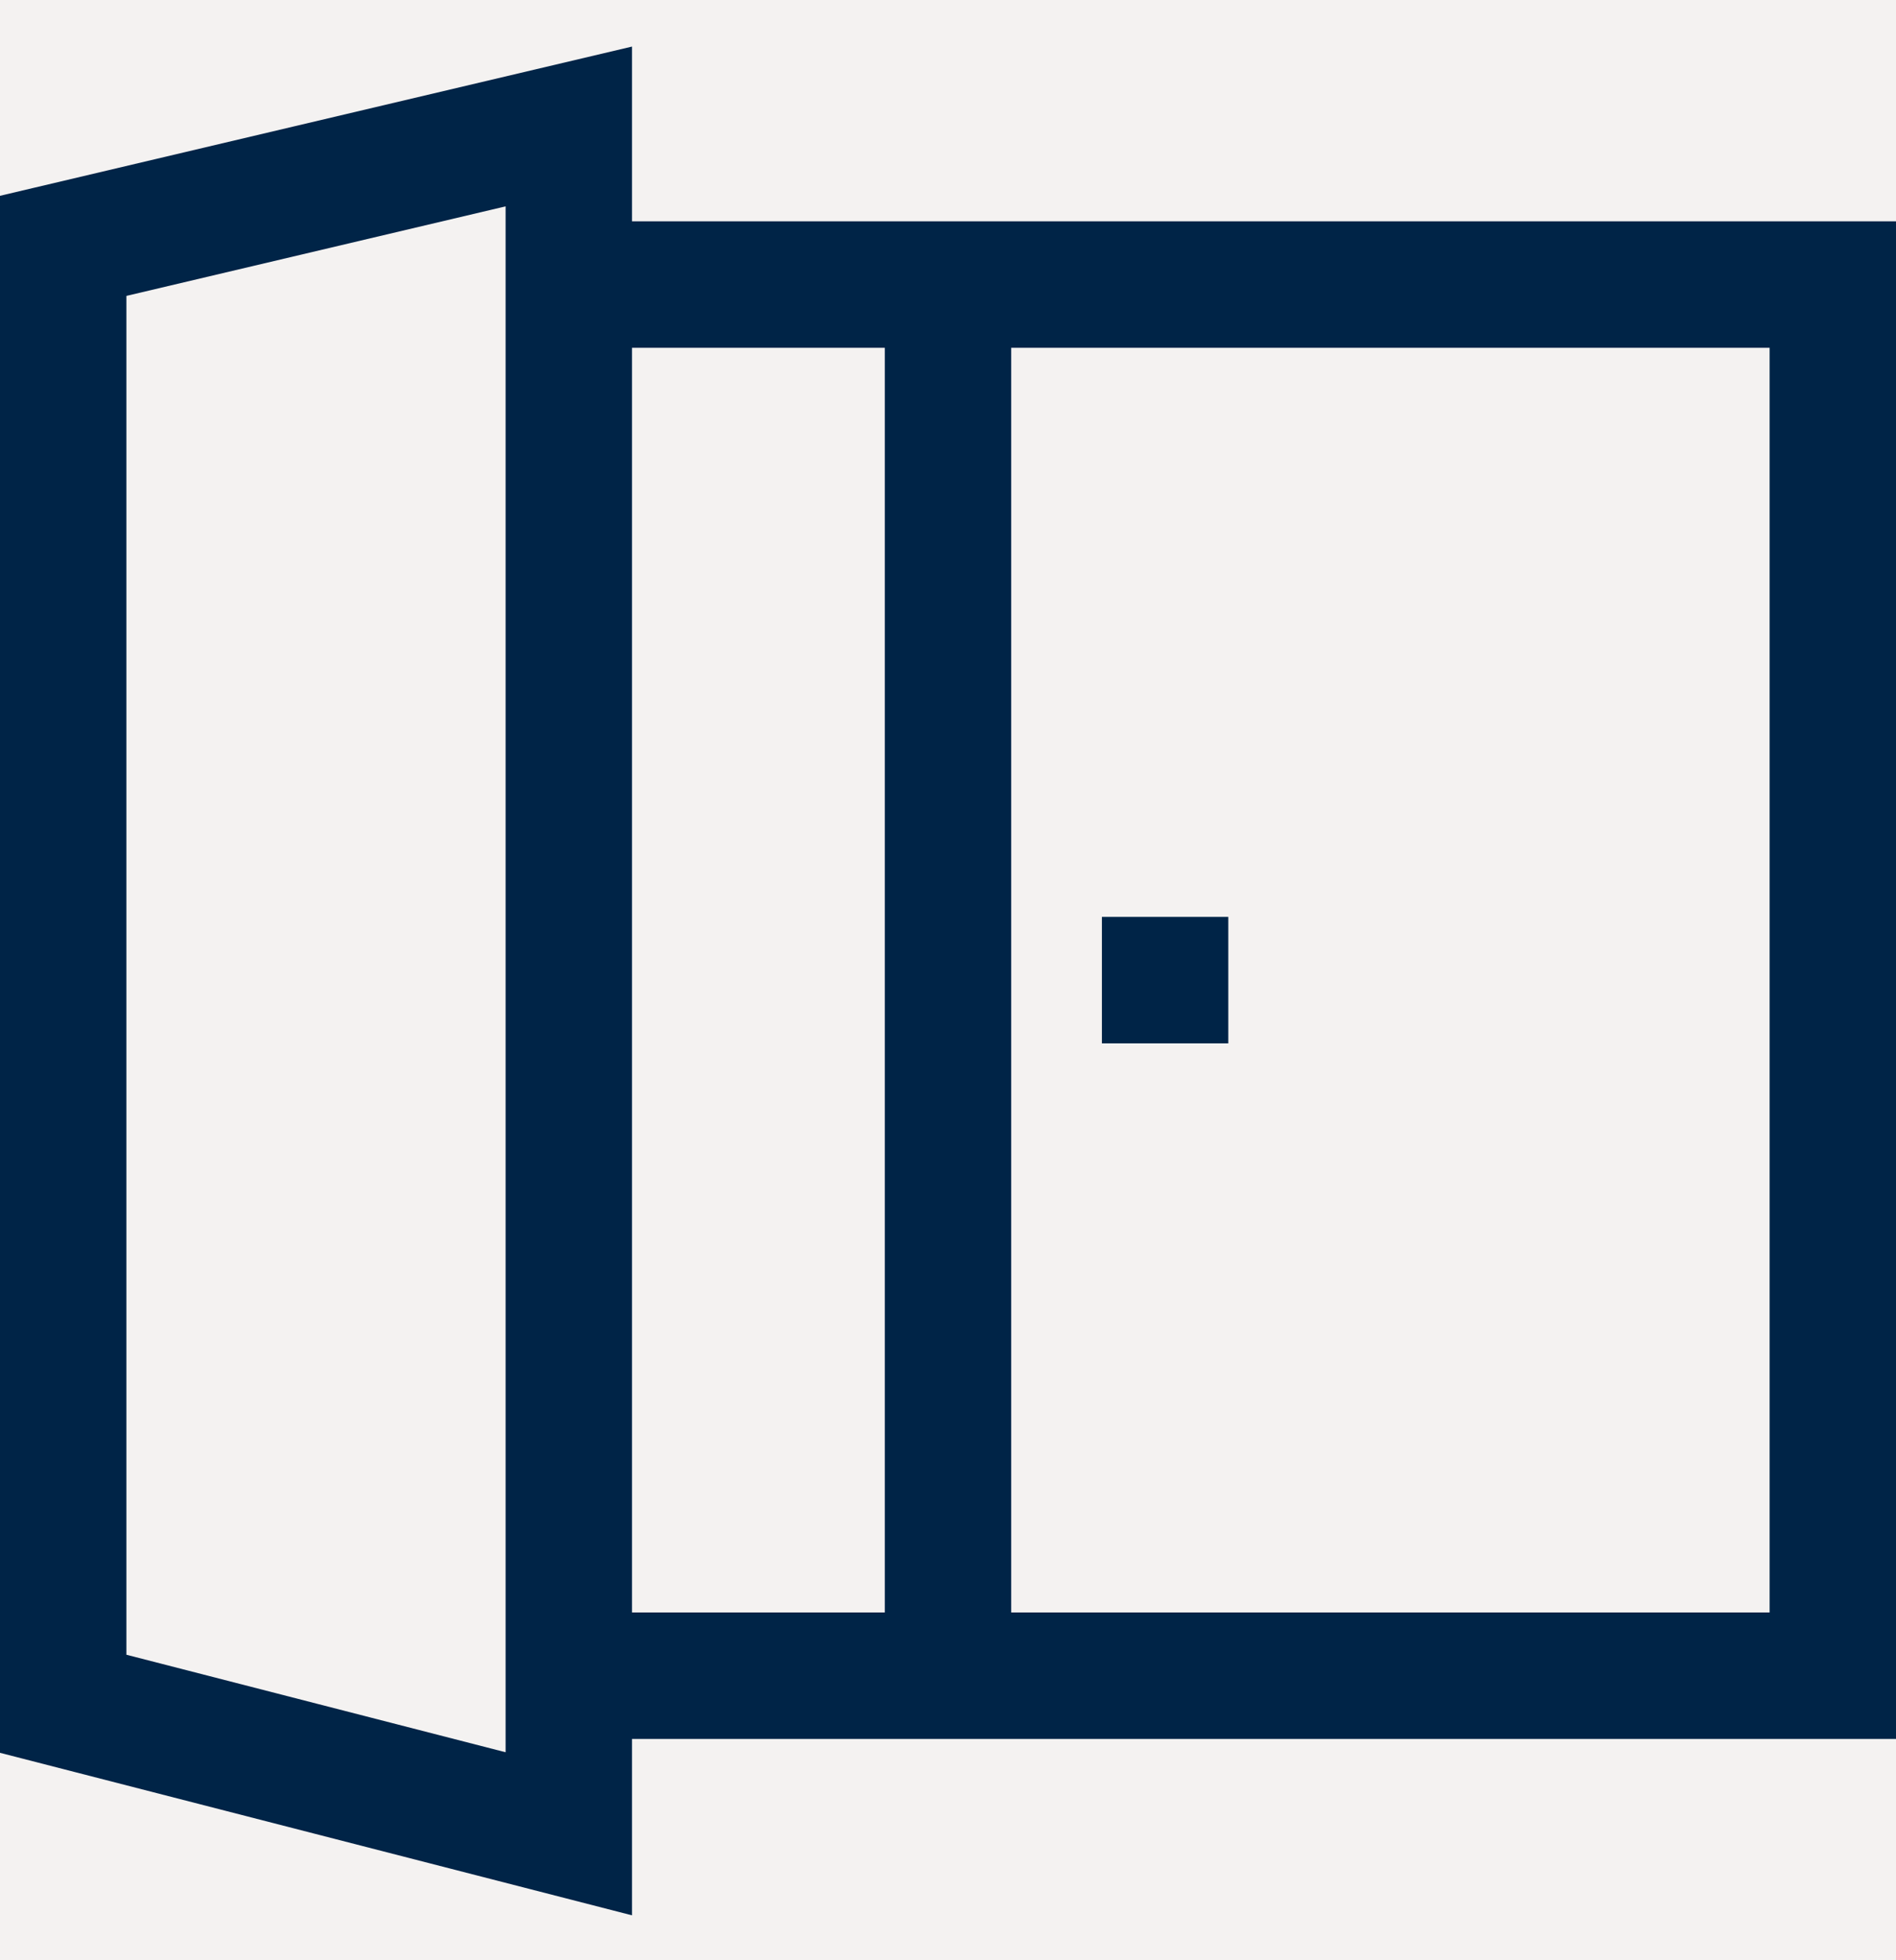 <?xml version="1.0" encoding="UTF-8"?>
<svg width="30px" height="31px" viewBox="0 0 30 31" version="1.1" xmlns="http://www.w3.org/2000/svg" xmlns:xlink="http://www.w3.org/1999/xlink">
    <title>E001D8D7-6A2A-4D3E-9321-5748DF7DA162</title>
    <g id="Product-Comparison" stroke="none" stroke-width="1" fill="none" fill-rule="evenodd">
        <g id="Product-Comparison_UI-Desktop" transform="translate(-1558, -2863)">
            <rect fill="#FFFFFF" x="0" y="0" width="1920" height="5109"></rect>
            <rect id="Rectangle" fill-opacity="0.2" fill="#C9C0BD" x="20" y="2297.5" width="1880" height="1722"></rect>
            <g id="Icons/02" transform="translate(1558, 2863.5)" stroke="#002447" stroke-width="2">
                <g id="Group" transform="translate(1, 1.5)">
                    <polyline id="Path" points="8 24.5 28 24.5 28 2.5 8 2.5"></polyline>
                    <polygon id="Stroke-4" points="8 0 0 1.888 0 24.944 8 27"></polygon>
                    <line x1="14" y1="2.601" x2="14" y2="24.5" id="Stroke-6"></line>
                    <line x1="16.435" y1="13.5" x2="18.435" y2="13.5" id="Stroke-7"></line>
                </g>
            </g>
        </g>
    </g>
</svg>